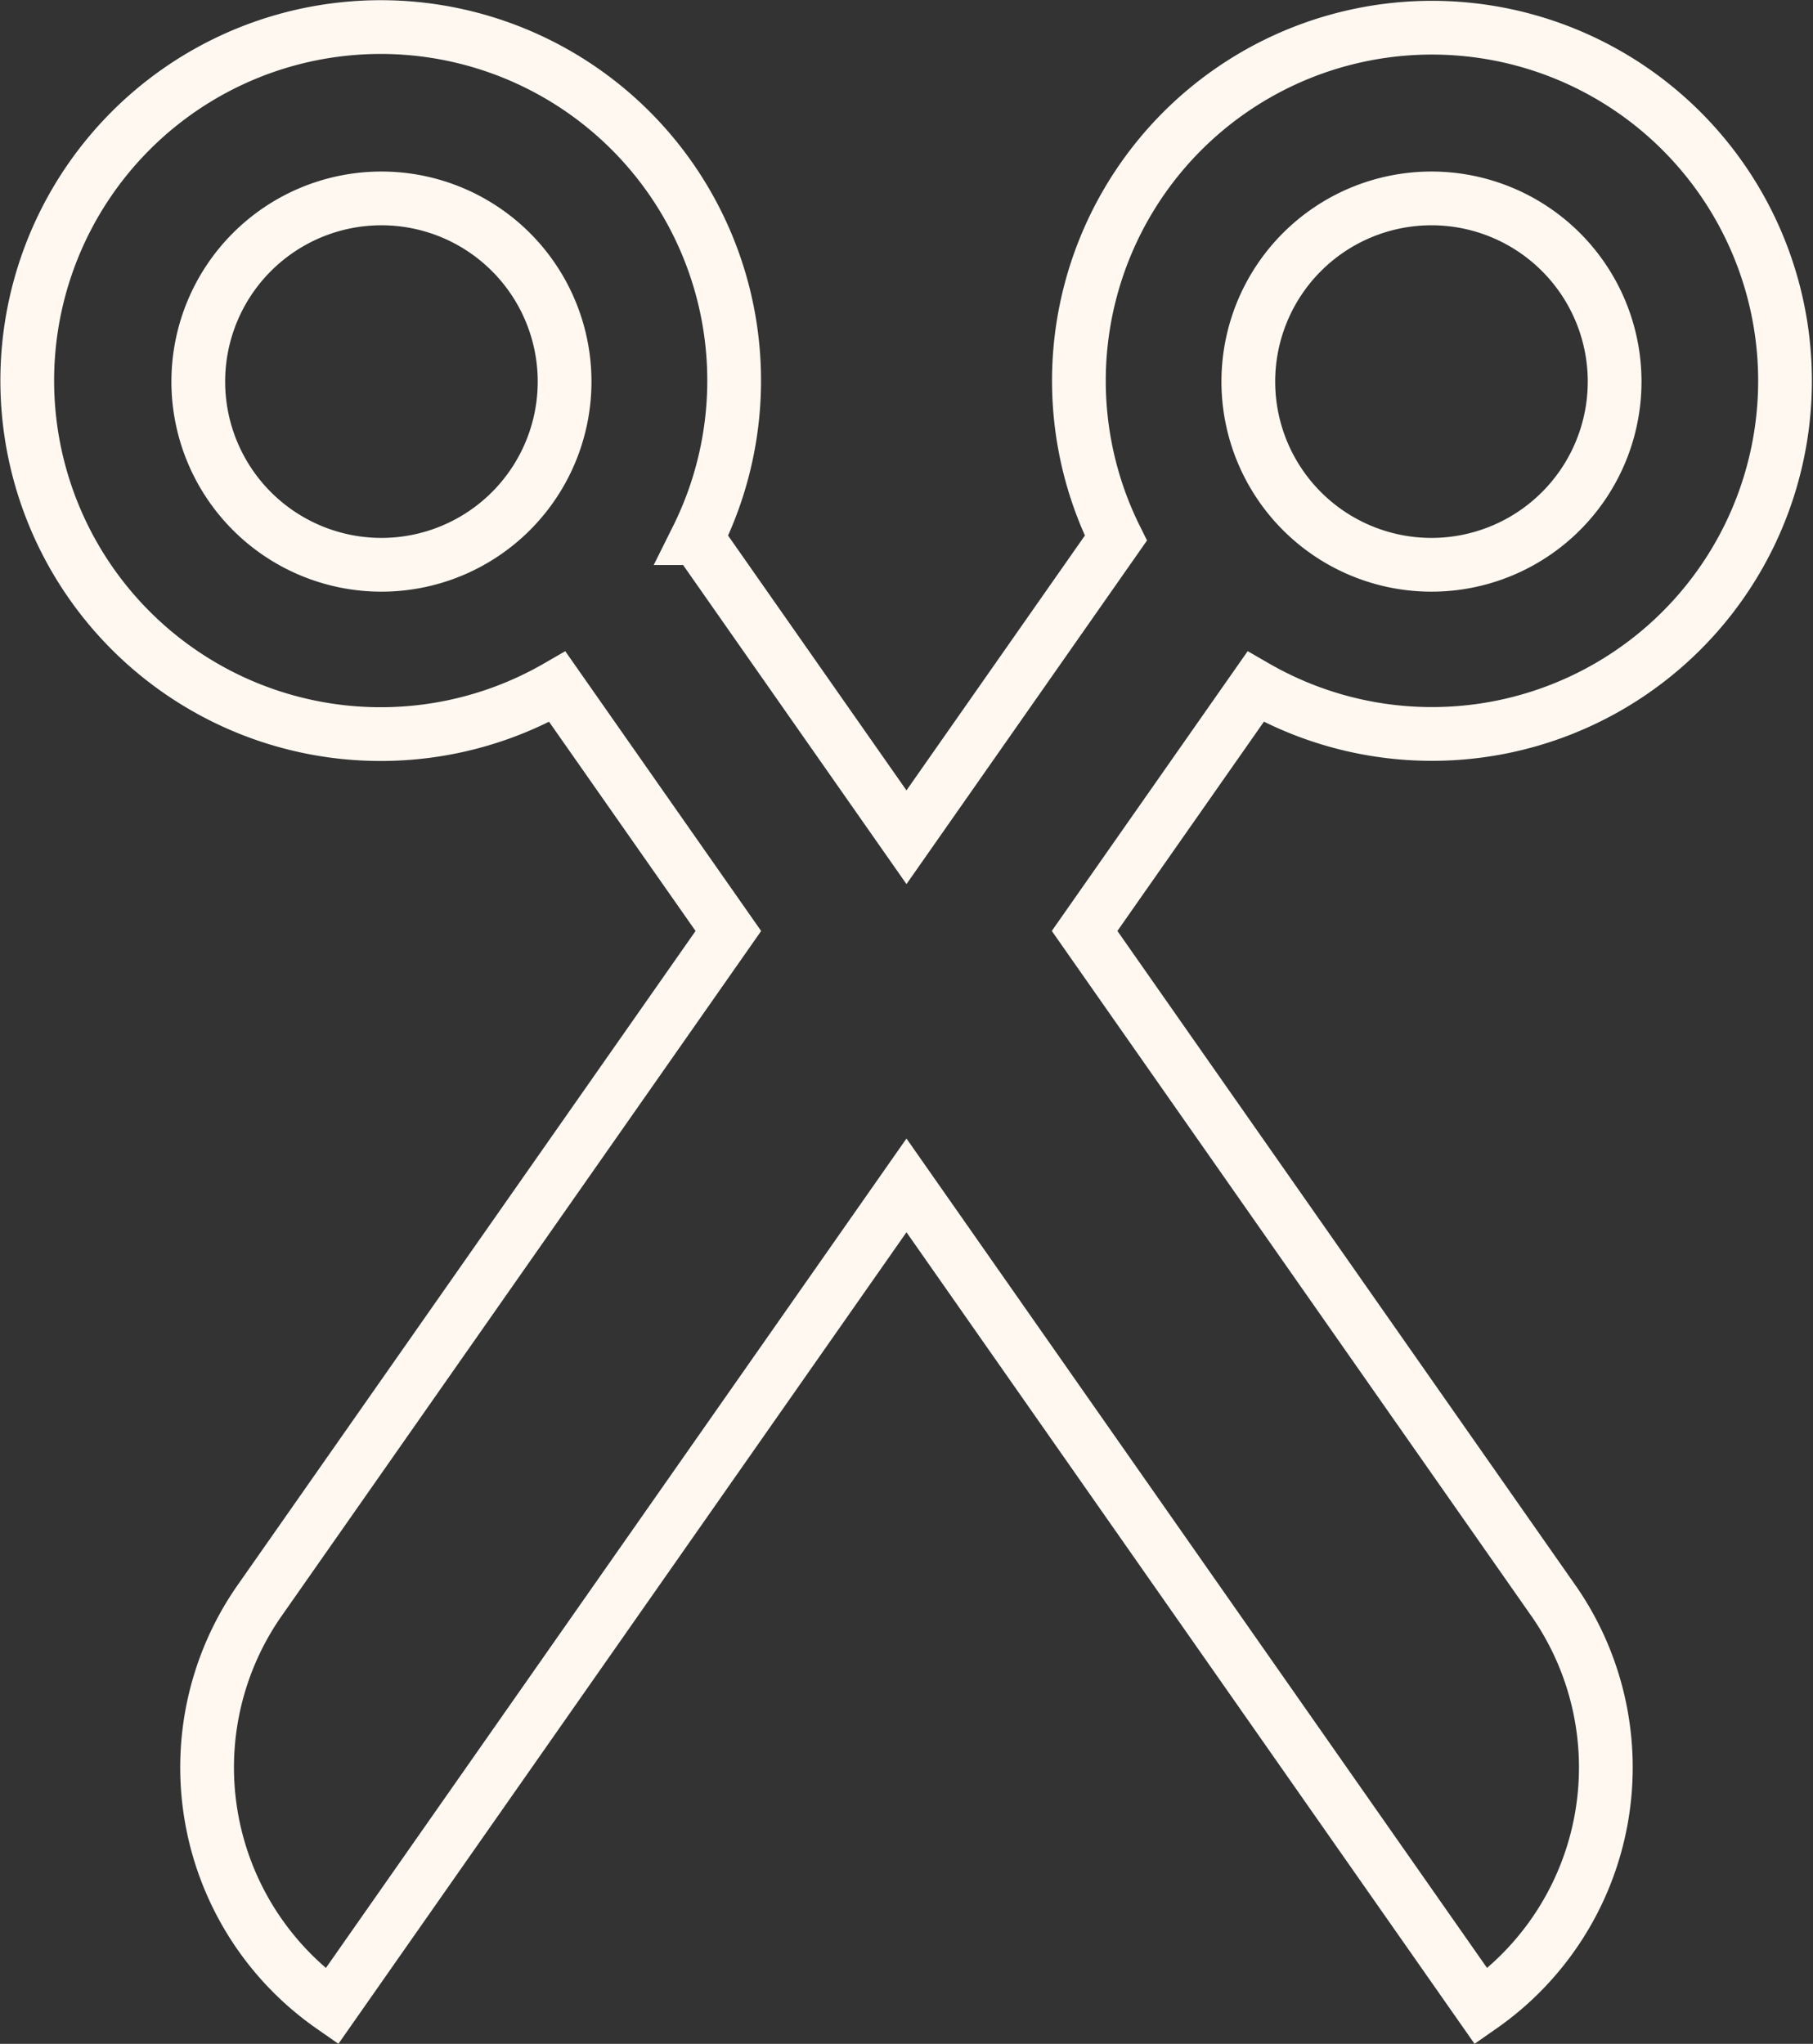 <svg xmlns="http://www.w3.org/2000/svg" viewBox="0 0 42.169 47.529"><rect x="0" y="0" width="42.169" height="47.529" fill="#333333" stroke="none"/><defs><style>.a{fill:none;stroke:#fff8f1;stroke-width:1.25px;}</style></defs><g transform="translate(-1006.362 -2478.362)"><g transform="translate(1047.893 2479) rotate(90)"><path class="a" d="M46.021,35.6a6.777,6.777,0,0,0-9.392-1.711L21.011,44.824l-5.679-3.977a8.212,8.212,0,1,0-3.456,3.25l6.956,4.87-6.955,4.87a8.221,8.221,0,1,0,3.456,3.25l5.679-3.977L36.629,64.045a6.776,6.776,0,0,0,9.392-1.711L26.928,48.967ZM8.236,41.016a4.26,4.26,0,1,1,4.26-4.26A4.26,4.26,0,0,1,8.236,41.016Zm0,24.423a4.26,4.26,0,1,1,4.26-4.26A4.26,4.26,0,0,1,8.236,65.439Z" transform="translate(0 -28.52)"/></g></g></svg>